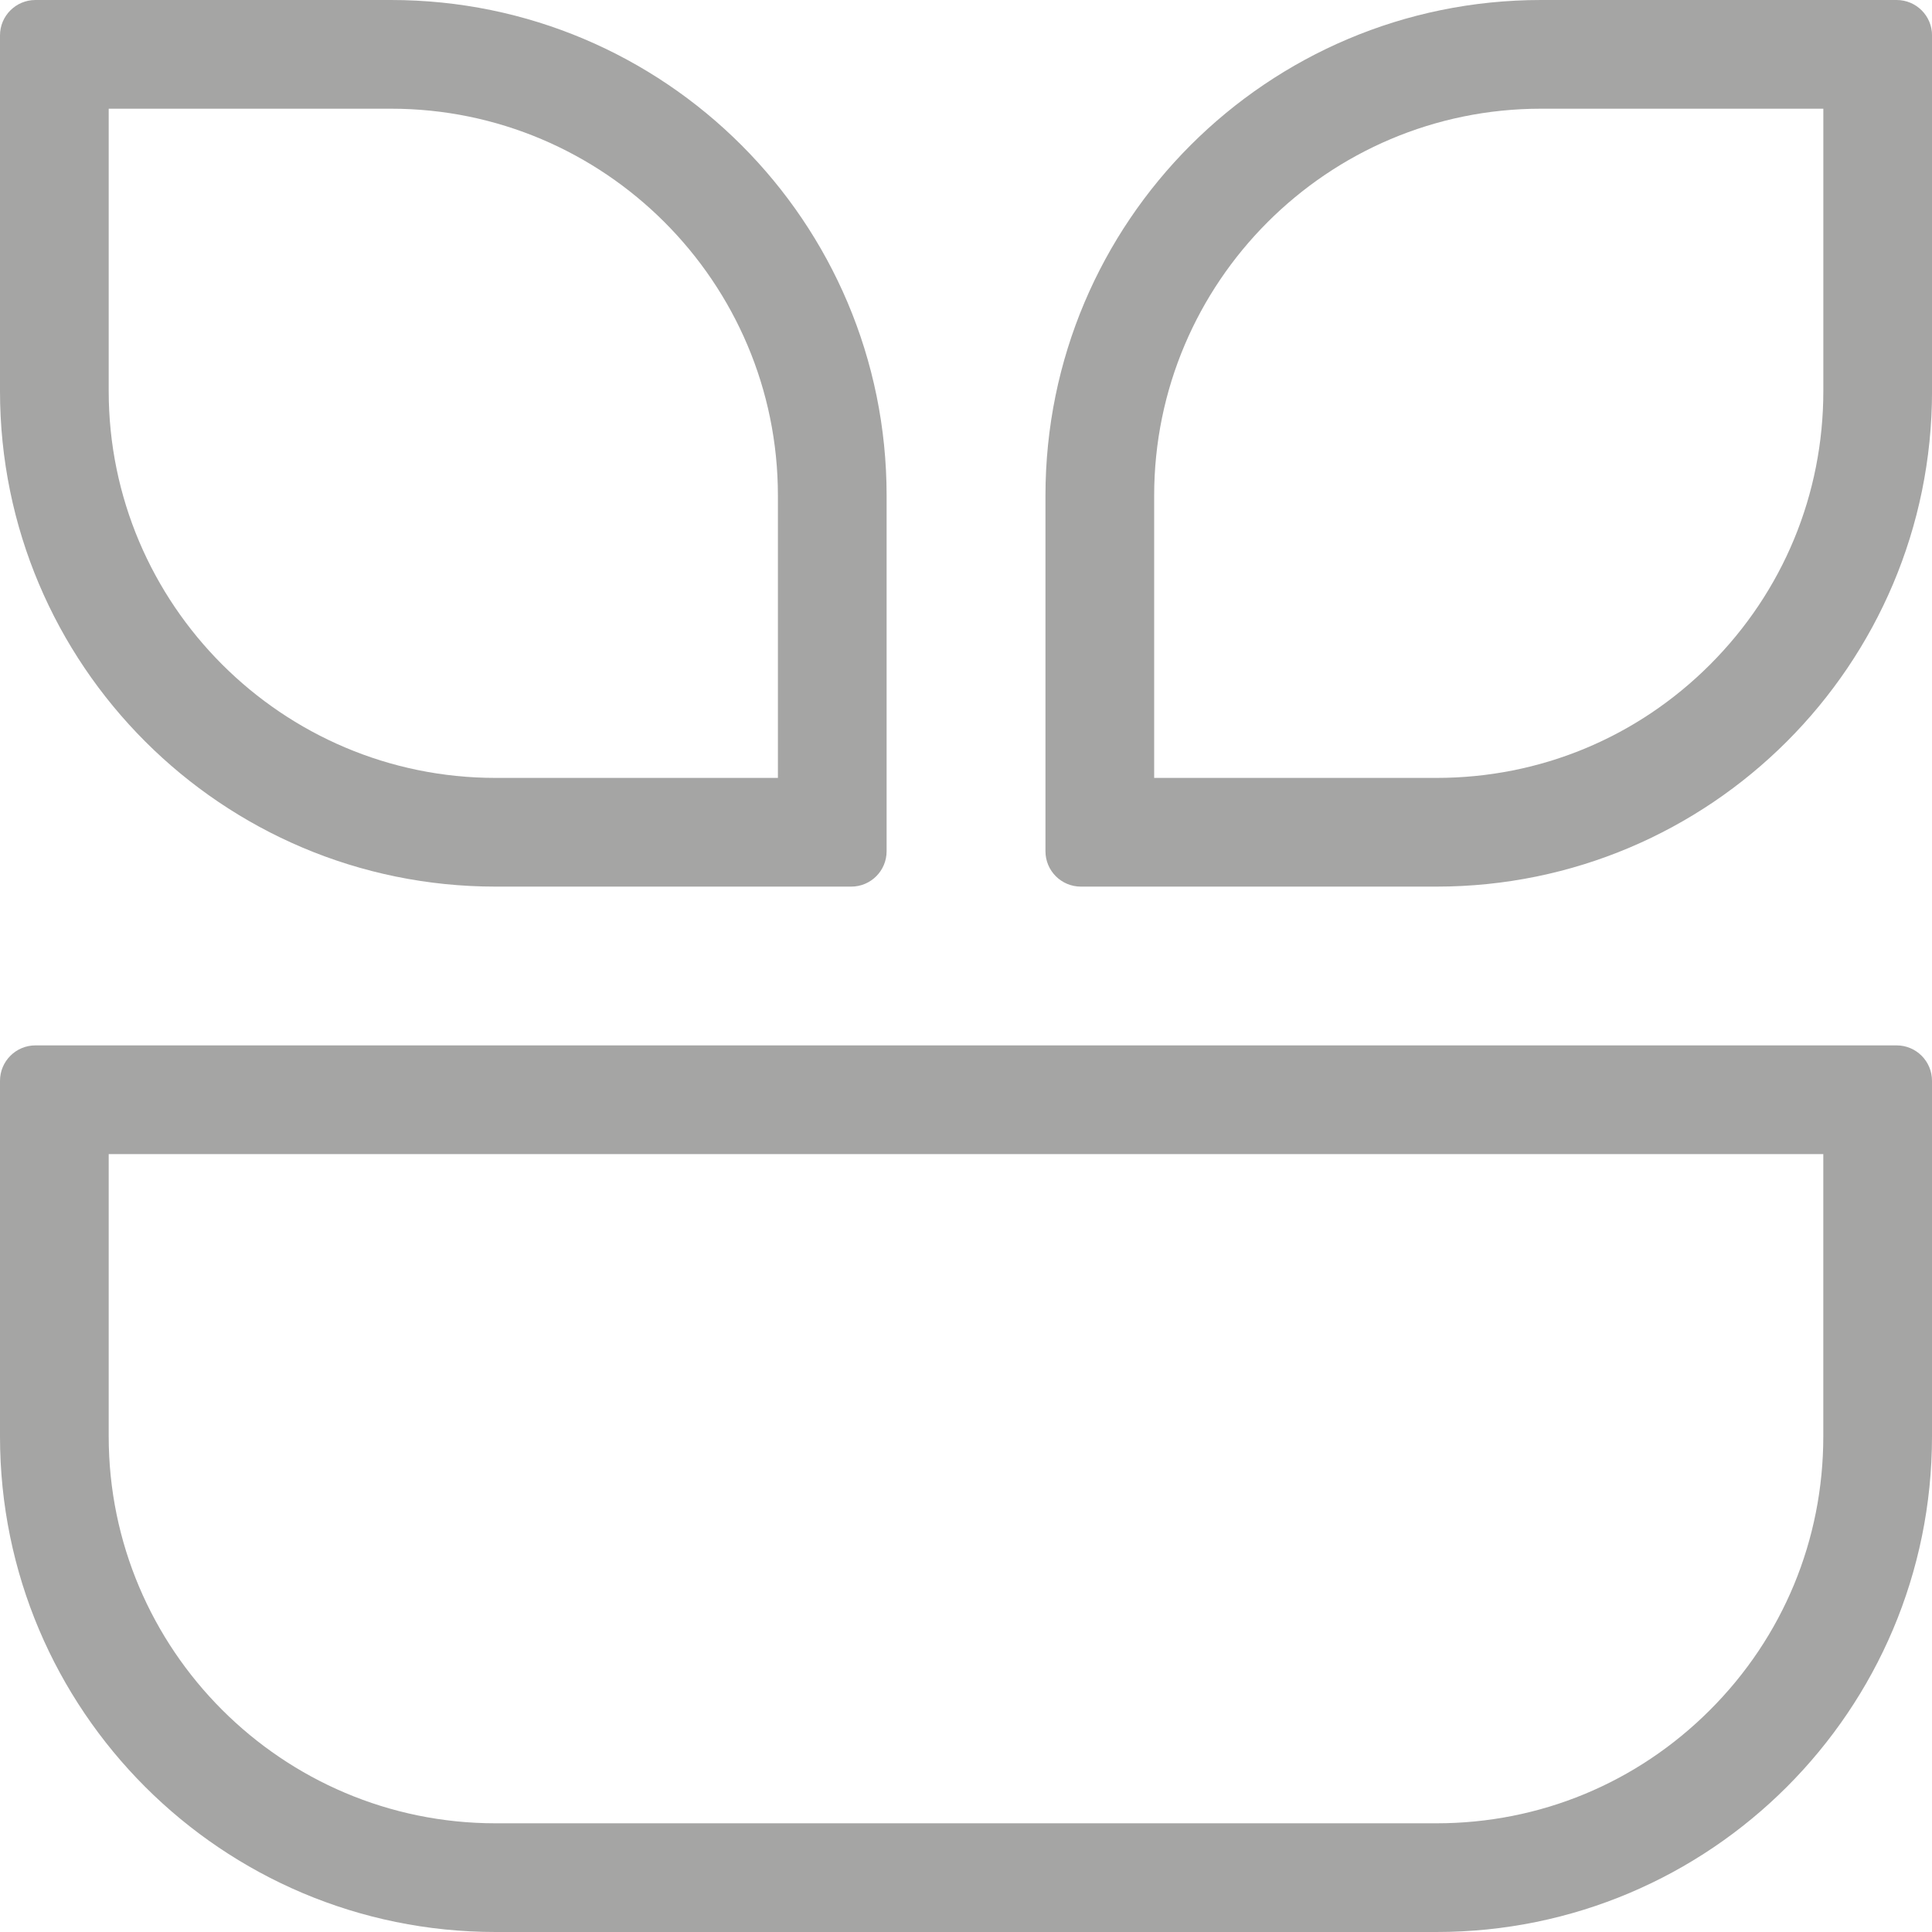 <?xml version="1.0" encoding="utf-8"?>
<svg xmlns="http://www.w3.org/2000/svg" width="53.32" height="53.32" viewBox="0 0 53.32 53.32">
  <g id="Group_1967" data-name="Group 1967" transform="translate(-247.987 -311.573)">
    <g id="Path_1920" data-name="Path 1920" transform="translate(9.382)" fill="none" stroke-miterlimit="10">
      <path d="M267.458,325.25v9.816a.976.976,0,0,0,.977.977h9.816a13.676,13.676,0,0,0,13.676-13.677v-9.816a.976.976,0,0,0-.977-.977h-9.816a13.677,13.677,0,0,0-13.676,13.677Z" stroke="none"/>
      <path d="M 278.25 333.042 C 281.102 333.042 283.783 331.932 285.799 329.915 C 287.815 327.899 288.926 325.217 288.926 322.365 L 288.926 314.573 L 281.134 314.573 C 275.247 314.573 270.458 319.363 270.458 325.25 L 270.458 333.042 L 278.25 333.042 M 278.25 336.042 L 268.435 336.042 C 267.895 336.042 267.458 335.605 267.458 335.066 L 267.458 325.25 C 267.458 317.697 273.581 311.573 281.134 311.573 L 290.949 311.573 C 291.489 311.573 291.926 312.01 291.926 312.549 L 291.926 322.365 C 291.926 329.919 285.803 336.042 278.25 336.042 Z" stroke="none" fill="#a5a5a4"/>
    </g>
    <g id="Path_1921" data-name="Path 1921" fill="none" stroke-miterlimit="10">
      <path d="M261.664,336.042h9.816a.976.976,0,0,0,.977-.977V325.25a13.677,13.677,0,0,0-13.677-13.677h-9.814a.978.978,0,0,0-.978.977v9.816a13.677,13.677,0,0,0,13.677,13.677Z" stroke="none"/>
      <path d="M 269.456 333.042 L 269.456 325.25 C 269.456 319.363 264.667 314.573 258.779 314.573 L 250.987 314.573 L 250.987 322.365 C 250.987 328.253 255.777 333.042 261.664 333.042 L 269.456 333.042 M 271.48 336.042 L 261.664 336.042 C 254.111 336.042 247.987 329.919 247.987 322.365 L 247.987 312.549 C 247.987 312.01 248.426 311.573 248.965 311.573 L 258.779 311.573 C 266.333 311.573 272.456 317.697 272.456 325.25 L 272.456 335.066 C 272.456 335.605 272.019 336.042 271.48 336.042 Z" stroke="none" fill="#a5a5a4"/>
    </g>
    <g id="Path_1922" data-name="Path 1922" transform="translate(0 9.381)" fill="none" stroke-miterlimit="10">
      <path d="M300.331,331.043H248.965a.978.978,0,0,0-.978.978v9.814a13.677,13.677,0,0,0,13.677,13.677h25.967a13.676,13.676,0,0,0,13.676-13.677v-9.814A.977.977,0,0,0,300.331,331.043Z" stroke="none"/>
      <path d="M 250.987 334.043 L 250.987 341.835 C 250.987 347.723 255.777 352.512 261.664 352.512 L 263.965 352.512 L 271.48 352.512 L 277.816 352.512 L 287.632 352.512 C 290.483 352.512 293.164 351.402 295.18 349.385 C 297.197 347.369 298.307 344.687 298.307 341.835 L 298.307 334.043 L 292.448 334.043 L 290.515 334.043 L 258.779 334.043 L 250.987 334.043 M 248.965 331.043 L 258.779 331.043 L 290.515 331.043 L 292.448 331.043 L 300.331 331.043 C 300.87 331.043 301.307 331.48 301.307 332.021 L 301.307 341.835 C 301.307 349.389 295.185 355.512 287.632 355.512 L 277.816 355.512 L 271.48 355.512 L 263.965 355.512 L 261.664 355.512 C 254.111 355.512 247.987 349.389 247.987 341.835 L 247.987 332.021 C 247.987 331.48 248.426 331.043 248.965 331.043 Z" stroke="none" fill="#a5a5a4"/>
    </g>
  </g>
</svg>
